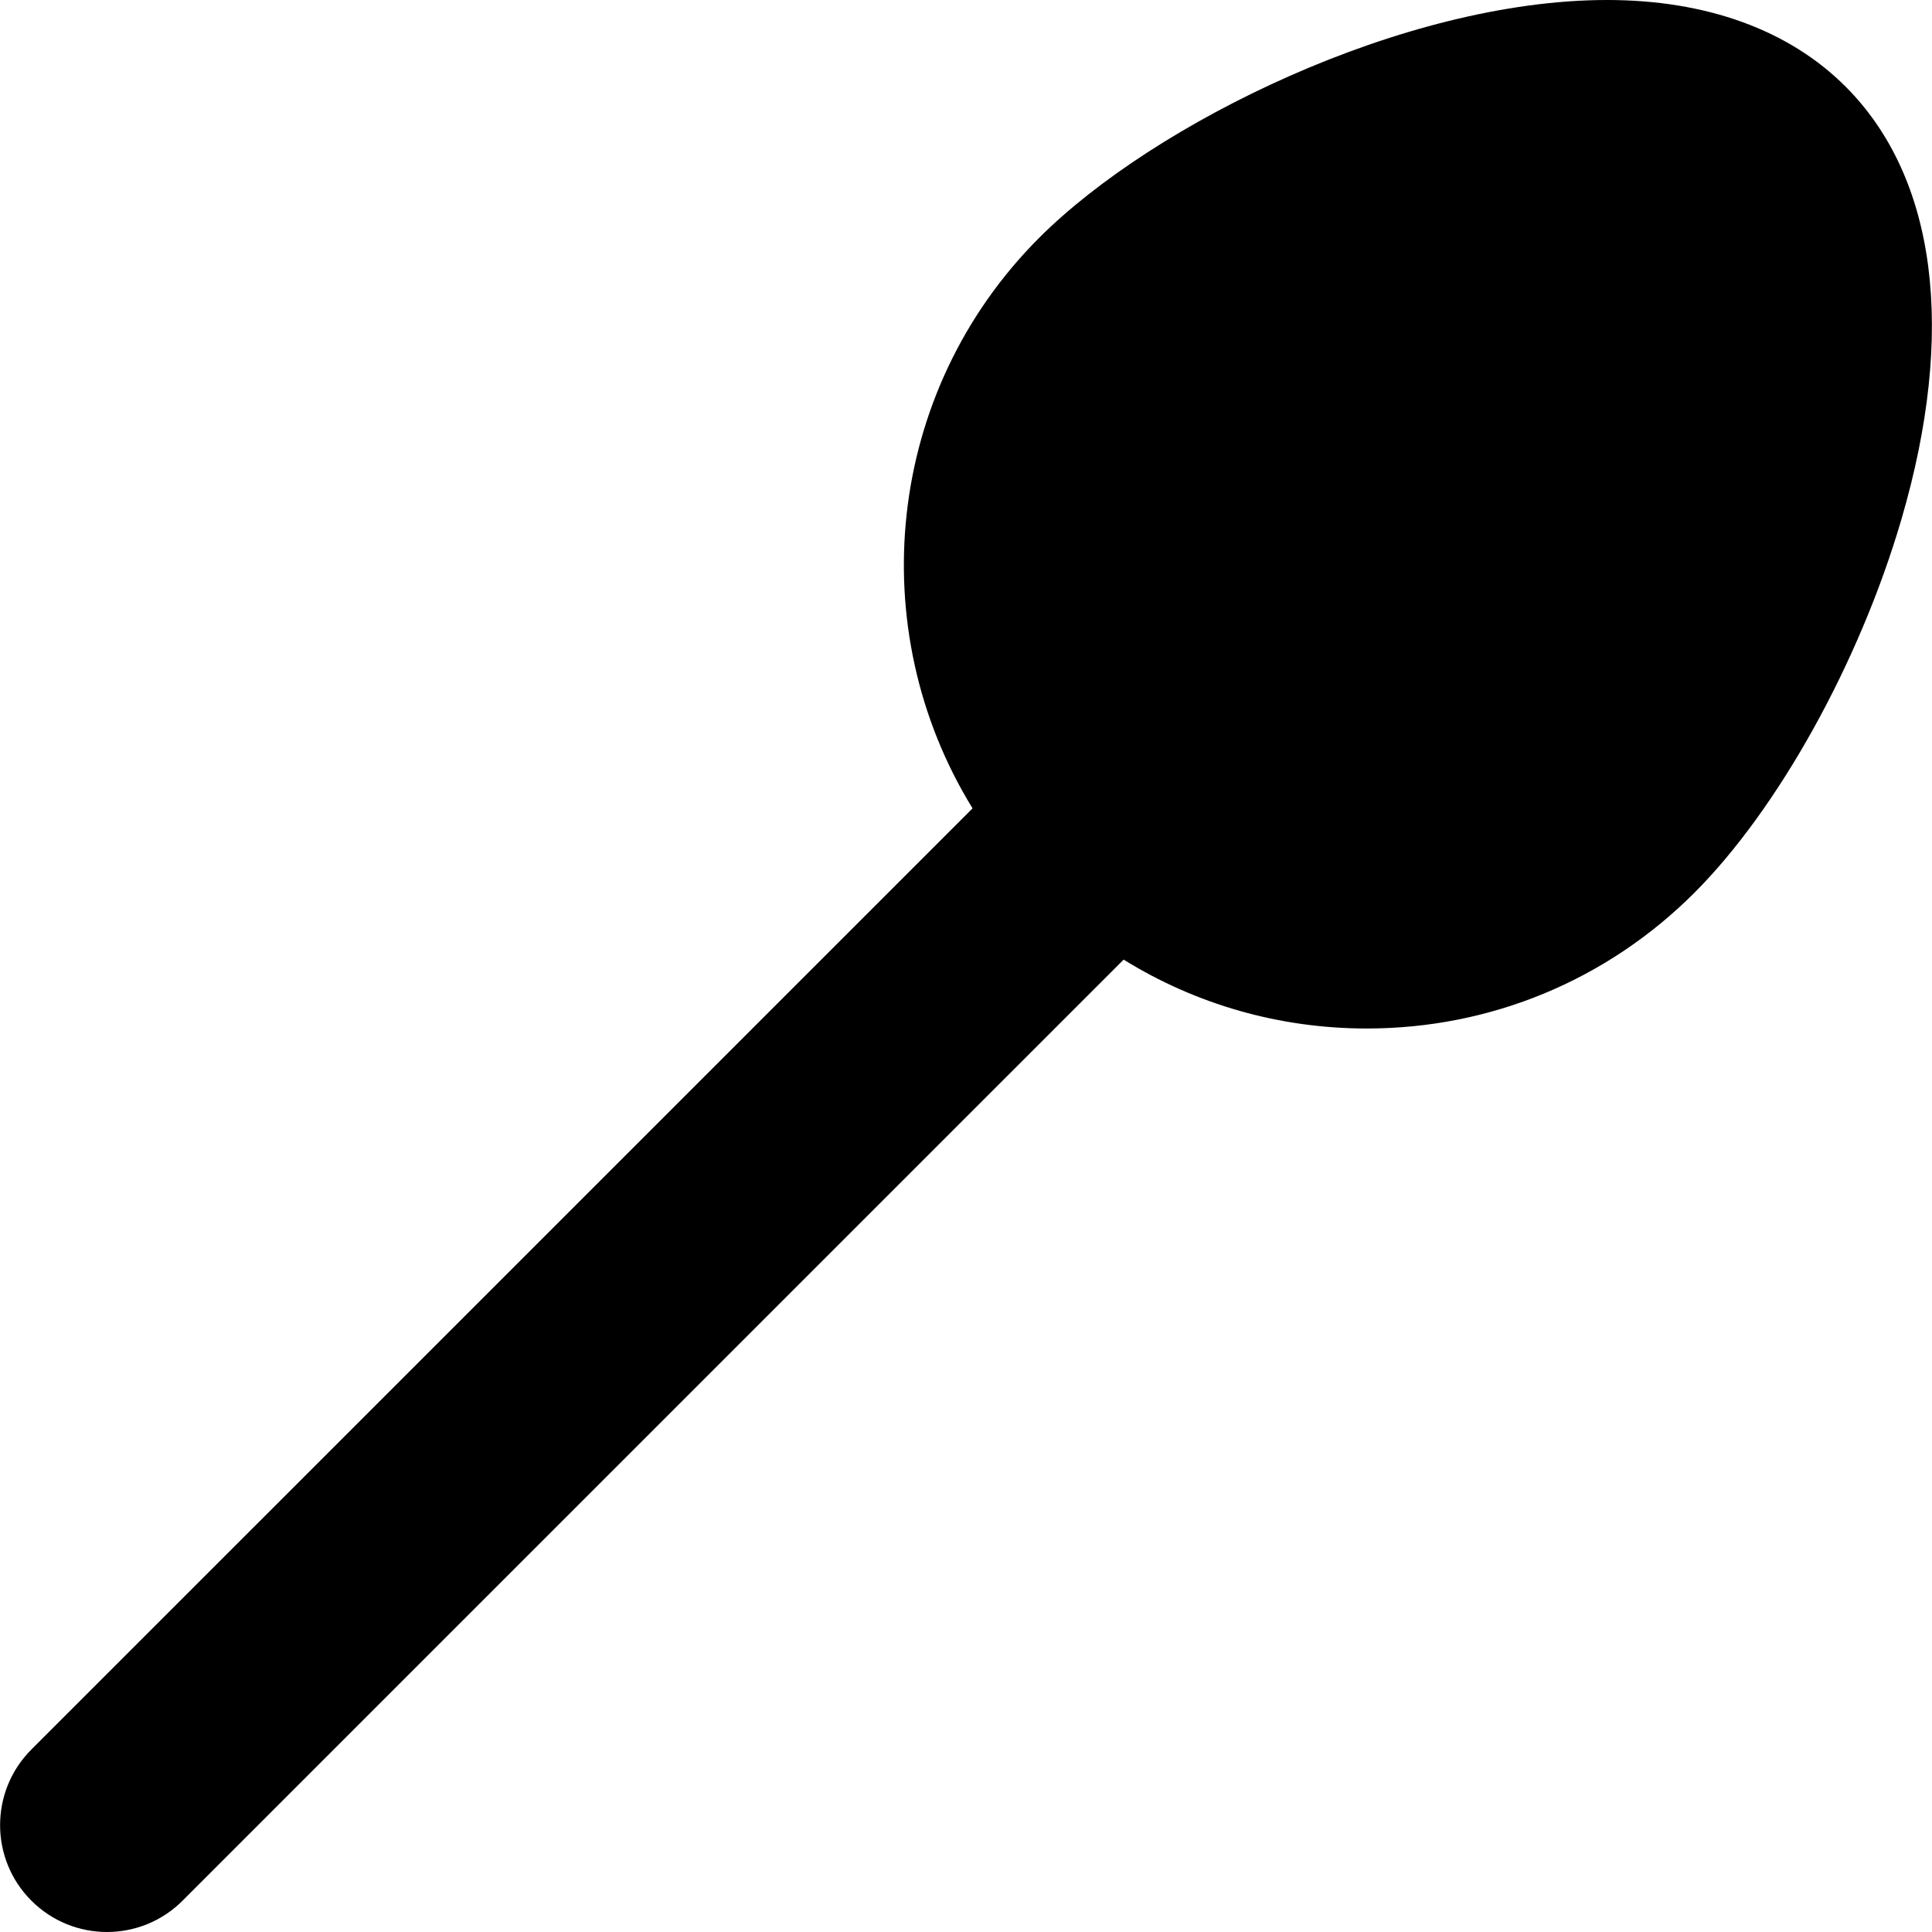 <?xml version="1.0" encoding="iso-8859-1"?>
<!-- Generator: Adobe Illustrator 19.0.0, SVG Export Plug-In . SVG Version: 6.00 Build 0)  -->
<svg version="1.1" id="Layer_1" xmlns="http://www.w3.org/2000/svg" xmlns:xlink="http://www.w3.org/1999/xlink" x="0px" y="0px"
	 viewBox="0 0 512 512" style="enable-background:new 0 0 512 512;" xml:space="preserve">
<g>
	<g>
		<path d="M489.082,22.935C474.077,7.93,452.228,0,425.902,0C371.86,0,305.709,32.7,275.41,62.999
			c-40.966,40.97-46.836,103.914-17.672,151.22L8.318,463.636c-11.062,11.063-11.062,29.002,0,40.063
			c5.534,5.534,12.782,8.3,20.033,8.3c7.248,0,14.501-2.767,20.031-8.3l249.394-249.39c19.177,11.878,41.313,18.255,64.438,18.255
			c32.792,0,63.62-12.771,86.803-35.954c22.235-22.235,43.763-61.042,54.847-98.873C518.48,87.855,513.232,47.085,489.082,22.935z"
			/>
	</g>
</g>
<g>
</g>
<g>
</g>
<g>
</g>
<g>
</g>
<g>
</g>
<g>
</g>
<g>
</g>
<g>
</g>
<g>
</g>
<g>
</g>
<g>
</g>
<g>
</g>
<g>
</g>
<g>
</g>
<g>
</g>
</svg>
